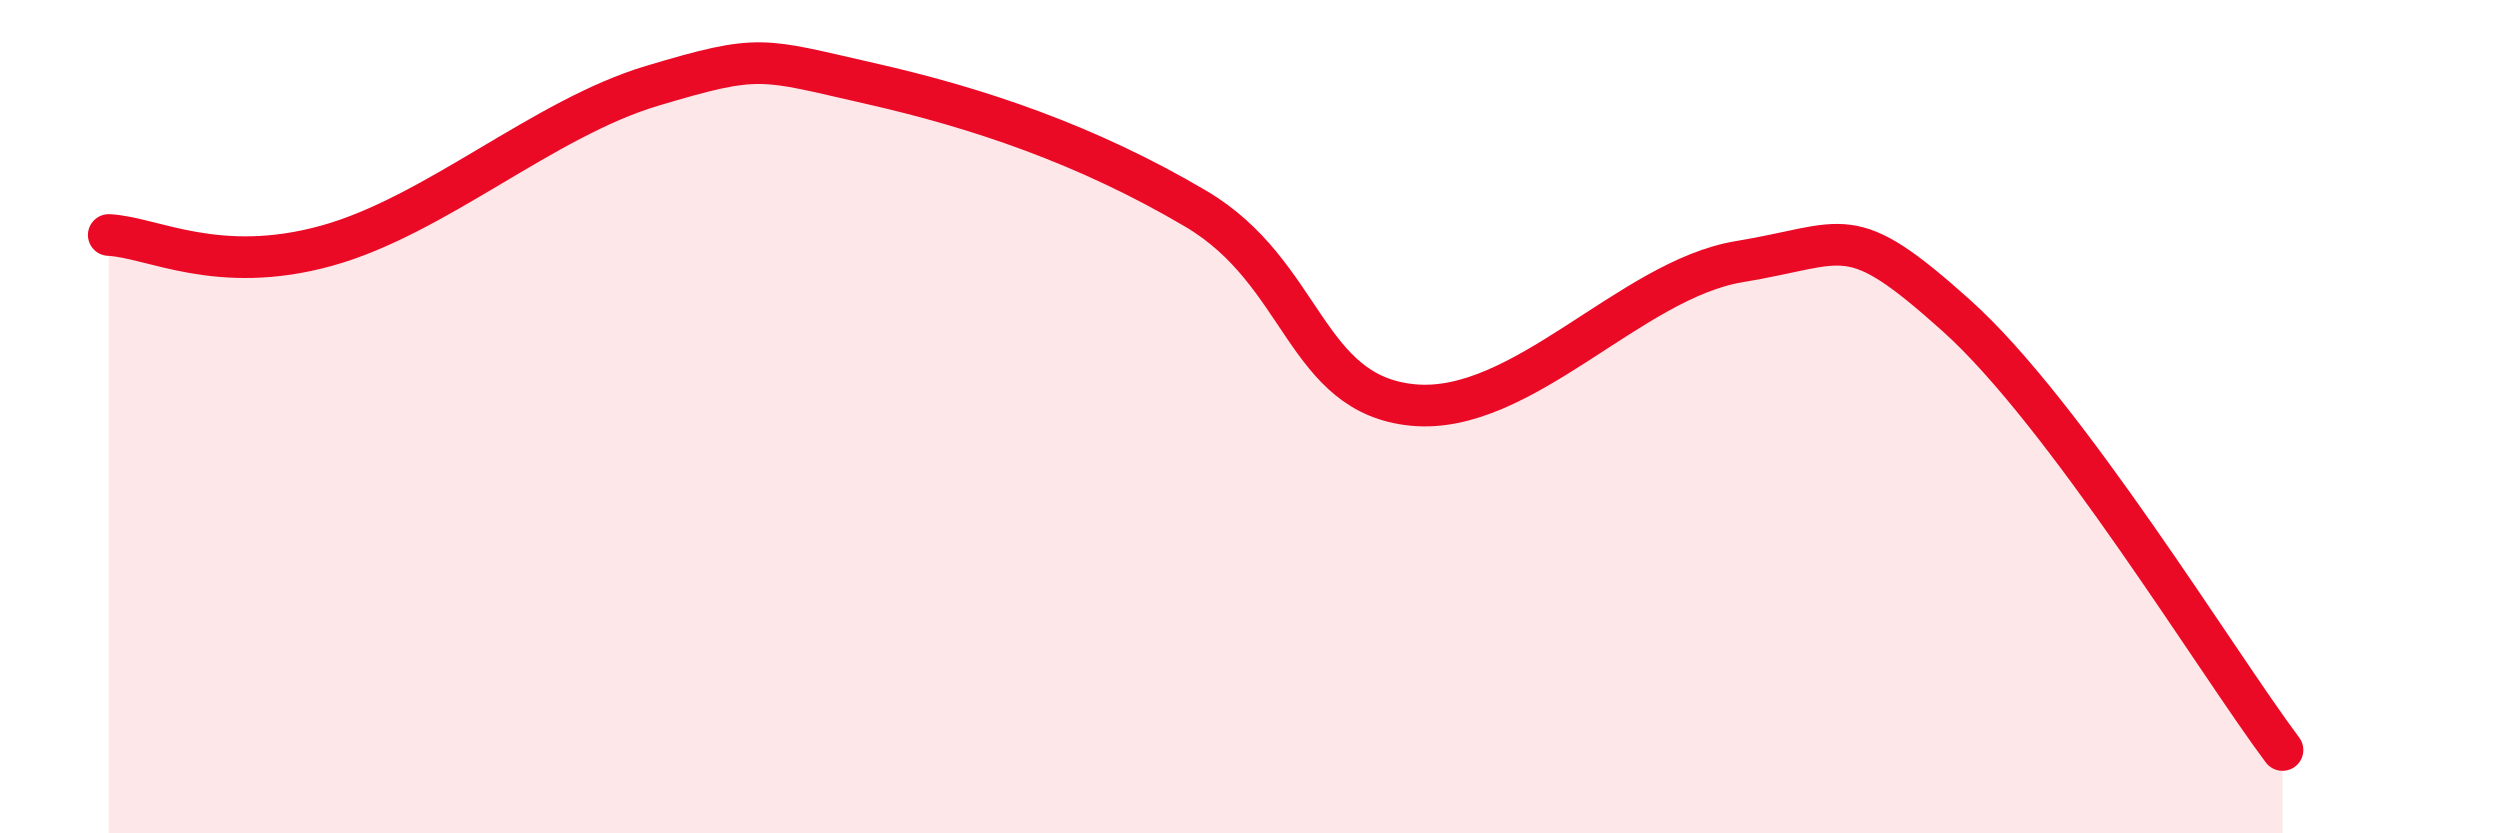 
    <svg width="60" height="20" viewBox="0 0 60 20" xmlns="http://www.w3.org/2000/svg">
      <path
        d="M 2.61,5.64 C 3.65,5.69 5.22,6.62 7.83,5.9 C 10.44,5.18 13.04,2.84 15.65,2.06 C 18.26,1.28 18.26,1.41 20.87,2 C 23.48,2.59 26.09,3.47 28.7,5.01 C 31.31,6.55 31.3,9.47 33.91,9.72 C 36.52,9.97 39.13,6.71 41.74,6.28 C 44.35,5.85 44.35,5.24 46.96,7.58 C 49.57,9.92 53.22,15.92 54.78,18L54.78 20L2.61 20Z"
        fill="#EB0A25"
        opacity="0.1"
        stroke-linecap="round"
        stroke-linejoin="round"
      />
      <path
        d="M 2.61,5.64 C 3.65,5.69 5.22,6.62 7.83,5.9 C 10.44,5.18 13.04,2.84 15.65,2.06 C 18.26,1.28 18.26,1.41 20.87,2 C 23.48,2.59 26.09,3.47 28.7,5.01 C 31.31,6.55 31.3,9.47 33.91,9.72 C 36.52,9.97 39.13,6.71 41.74,6.28 C 44.35,5.85 44.35,5.24 46.96,7.58 C 49.57,9.92 53.22,15.92 54.78,18"
        stroke="#EB0A25"
        stroke-width="1"
        fill="none"
        stroke-linecap="round"
        stroke-linejoin="round"
      />
    </svg>
  